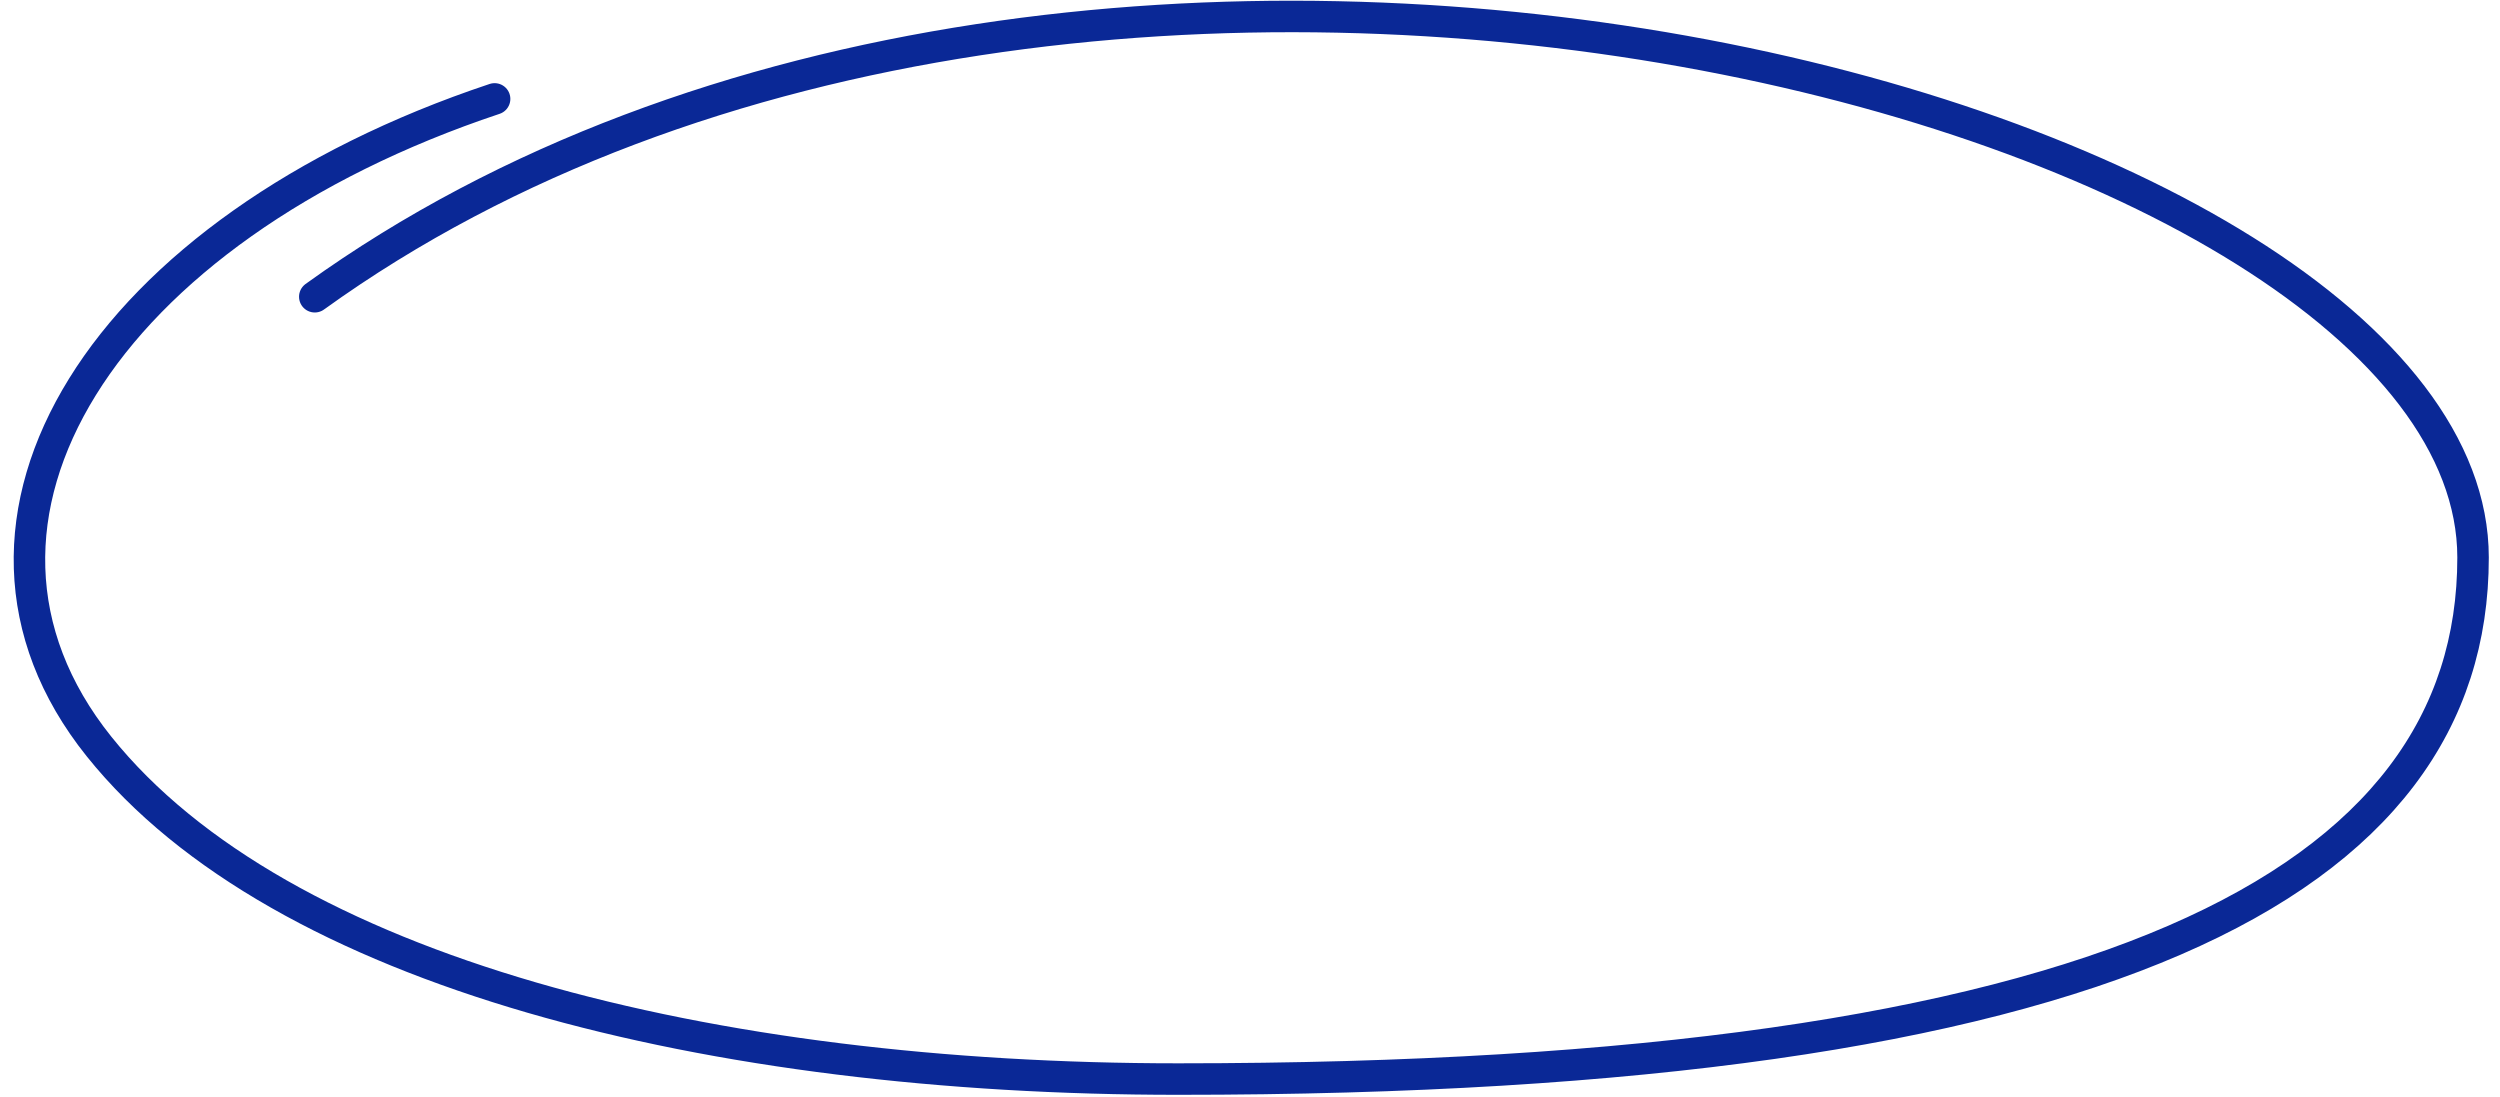 <?xml version="1.0" encoding="UTF-8"?> <svg xmlns="http://www.w3.org/2000/svg" width="139" height="61" viewBox="0 0 139 61" fill="none"><path d="M27.5 5.499C5.779 12.739 -4.549 28.95 5.501 41.499C15.579 54.083 39.604 59.996 65.502 59.996C117.226 59.996 137.502 49.076 137.502 30.997C137.502 6.265 60.5 -14.5 17.502 16.499" stroke="#0A2896" stroke-width="1.751" stroke-linecap="round"></path></svg> 